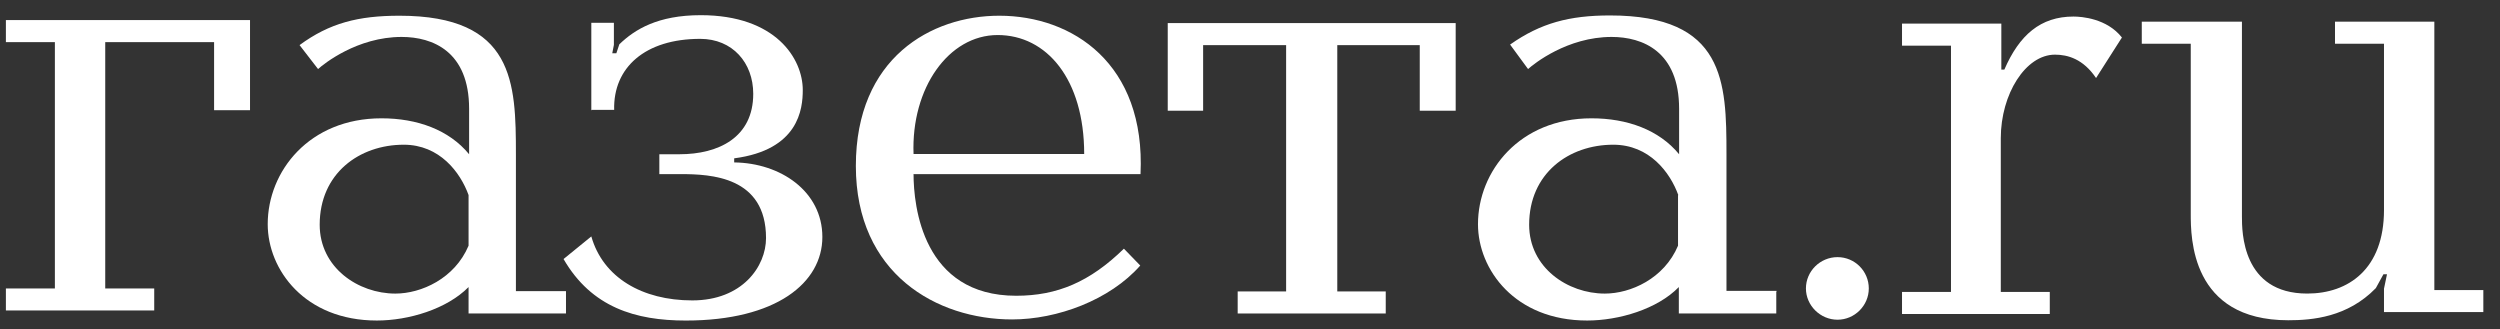 <?xml version="1.0" encoding="UTF-8"?> <svg xmlns="http://www.w3.org/2000/svg" width="129" height="17" viewBox="0 0 129 17" fill="none"><rect x="0" y="0" width="129" height="17" fill="#333333" stroke="none"/><g clip-path="url(#clip0_4122_39129)"><path d="M0.304 1.037V2.175H2.832V14.884H0.304V16.021H7.958V14.884H5.43V2.175H11.047V5.685H12.901V1.037H0.304Z" fill="white"></path><path d="M24.178 10.065C23.757 8.899 22.689 7.467 20.836 7.467C18.547 7.467 16.496 8.942 16.496 11.596C16.496 13.815 18.49 15.149 20.4 15.149C21.734 15.149 23.462 14.376 24.178 12.677V10.079V10.065ZM29.205 15.036V16.174H24.178V14.812C23.054 15.949 21.088 16.539 19.445 16.539C15.724 16.539 13.814 13.913 13.814 11.568C13.814 8.829 15.963 6.105 19.684 6.105C21.524 6.105 23.167 6.695 24.206 7.959V5.613C24.206 2.65 22.324 1.906 20.723 1.906C18.434 1.906 16.707 3.296 16.412 3.563L15.457 2.327C17.002 1.19 18.49 0.811 20.611 0.811C26.537 0.811 26.621 4.265 26.621 7.959V15.022H29.205V15.05V15.036Z" fill="white"></path><path d="M30.512 5.684V1.176H31.677V2.314L31.593 2.749H31.803L31.958 2.286C32.758 1.513 33.952 0.783 36.157 0.783C40.033 0.783 41.423 3.03 41.423 4.645C41.423 5.628 41.212 7.735 37.884 8.17V8.381C40.272 8.409 42.434 9.869 42.434 12.229C42.434 14.588 40.061 16.54 35.385 16.54C32.801 16.54 30.526 15.866 29.079 13.366L30.512 12.2C31.115 14.321 33.138 15.501 35.722 15.501C38.306 15.501 39.527 13.745 39.527 12.285C39.527 9.111 36.691 8.984 35.118 8.984H34.022V7.959H35.062C37.084 7.959 38.867 7.089 38.867 4.842C38.867 3.241 37.8 2.005 36.129 2.005C33.292 2.005 31.635 3.48 31.691 5.67H30.497V5.698L30.512 5.684Z" fill="white"></path><path d="M55.944 7.945C55.944 4.083 54.006 1.808 51.478 1.808C48.95 1.808 47.012 4.546 47.139 7.945H55.944ZM47.139 8.97C47.139 10.641 47.616 15.261 52.433 15.261C54.554 15.261 56.239 14.545 57.994 12.832L58.837 13.702C57.264 15.486 54.554 16.483 52.222 16.483C48.346 16.483 44.162 14.138 44.162 8.562C44.162 2.987 48.052 0.811 51.562 0.811C55.34 0.811 59.118 3.282 58.851 8.984H47.153L47.139 8.97Z" fill="white"></path><path d="M60.255 1.191V5.713H62.081V2.329H66.364V15.038H63.864V16.176H71.504V15.038H69.004V2.329H73.259V5.713H75.113V1.191H60.255Z" fill="white"></path><path d="M86.6 10.065C86.179 8.9 85.111 7.467 83.244 7.467C80.955 7.467 78.904 8.942 78.904 11.596C78.904 13.815 80.898 15.149 82.808 15.149C84.142 15.149 85.87 14.377 86.586 12.678V10.079L86.6 10.065ZM91.656 15.037V16.174H86.628V14.812C85.519 15.95 83.539 16.539 81.895 16.539C78.174 16.539 76.264 13.913 76.264 11.568C76.264 8.83 78.413 6.105 82.12 6.105C83.96 6.105 85.603 6.695 86.642 7.959V5.614C86.642 2.651 84.76 1.906 83.159 1.906C80.87 1.906 79.143 3.297 78.848 3.563L77.921 2.3C79.494 1.19 80.983 0.797 83.075 0.797C89.001 0.797 89.086 4.223 89.086 7.945V15.009H91.67V15.065L91.656 15.037Z" fill="white"></path><path d="M103.269 1.219V3.592H103.424C104.196 1.808 105.292 0.854 106.991 0.854C107.412 0.854 108.718 0.952 109.491 1.935L108.156 4.027C107.496 3.044 106.696 2.82 106.036 2.82C104.519 2.82 103.241 4.856 103.241 7.131V15.065H105.769V16.203H98.144V15.065H100.671V2.356H98.144V1.219H103.269Z" fill="white"></path><path d="M115.684 1.119V11.174C115.684 11.947 115.684 15.148 119.054 15.148C121.174 15.148 123.014 13.884 123.014 10.837V2.257H120.486V1.119H125.612V14.966H128.14V16.103H123.014V14.896L123.169 14.151H122.986L122.593 14.867C121.132 16.37 119.321 16.525 118.071 16.525C113.043 16.525 113.043 12.241 113.043 11.034V2.257H110.516V1.119H115.67H115.684Z" fill="white"></path><path d="M94.816 13.268C95.714 13.268 96.43 13.998 96.43 14.883C96.43 15.767 95.7 16.497 94.816 16.497C93.931 16.497 93.186 15.767 93.186 14.883C93.186 13.998 93.917 13.268 94.816 13.268Z" fill="white"></path></g><defs><clipPath id="clip0_4122_39129"><rect width="127.85" height="15.757" fill="white" transform="translate(0.304 0.783)"></rect></clipPath></defs></svg> 